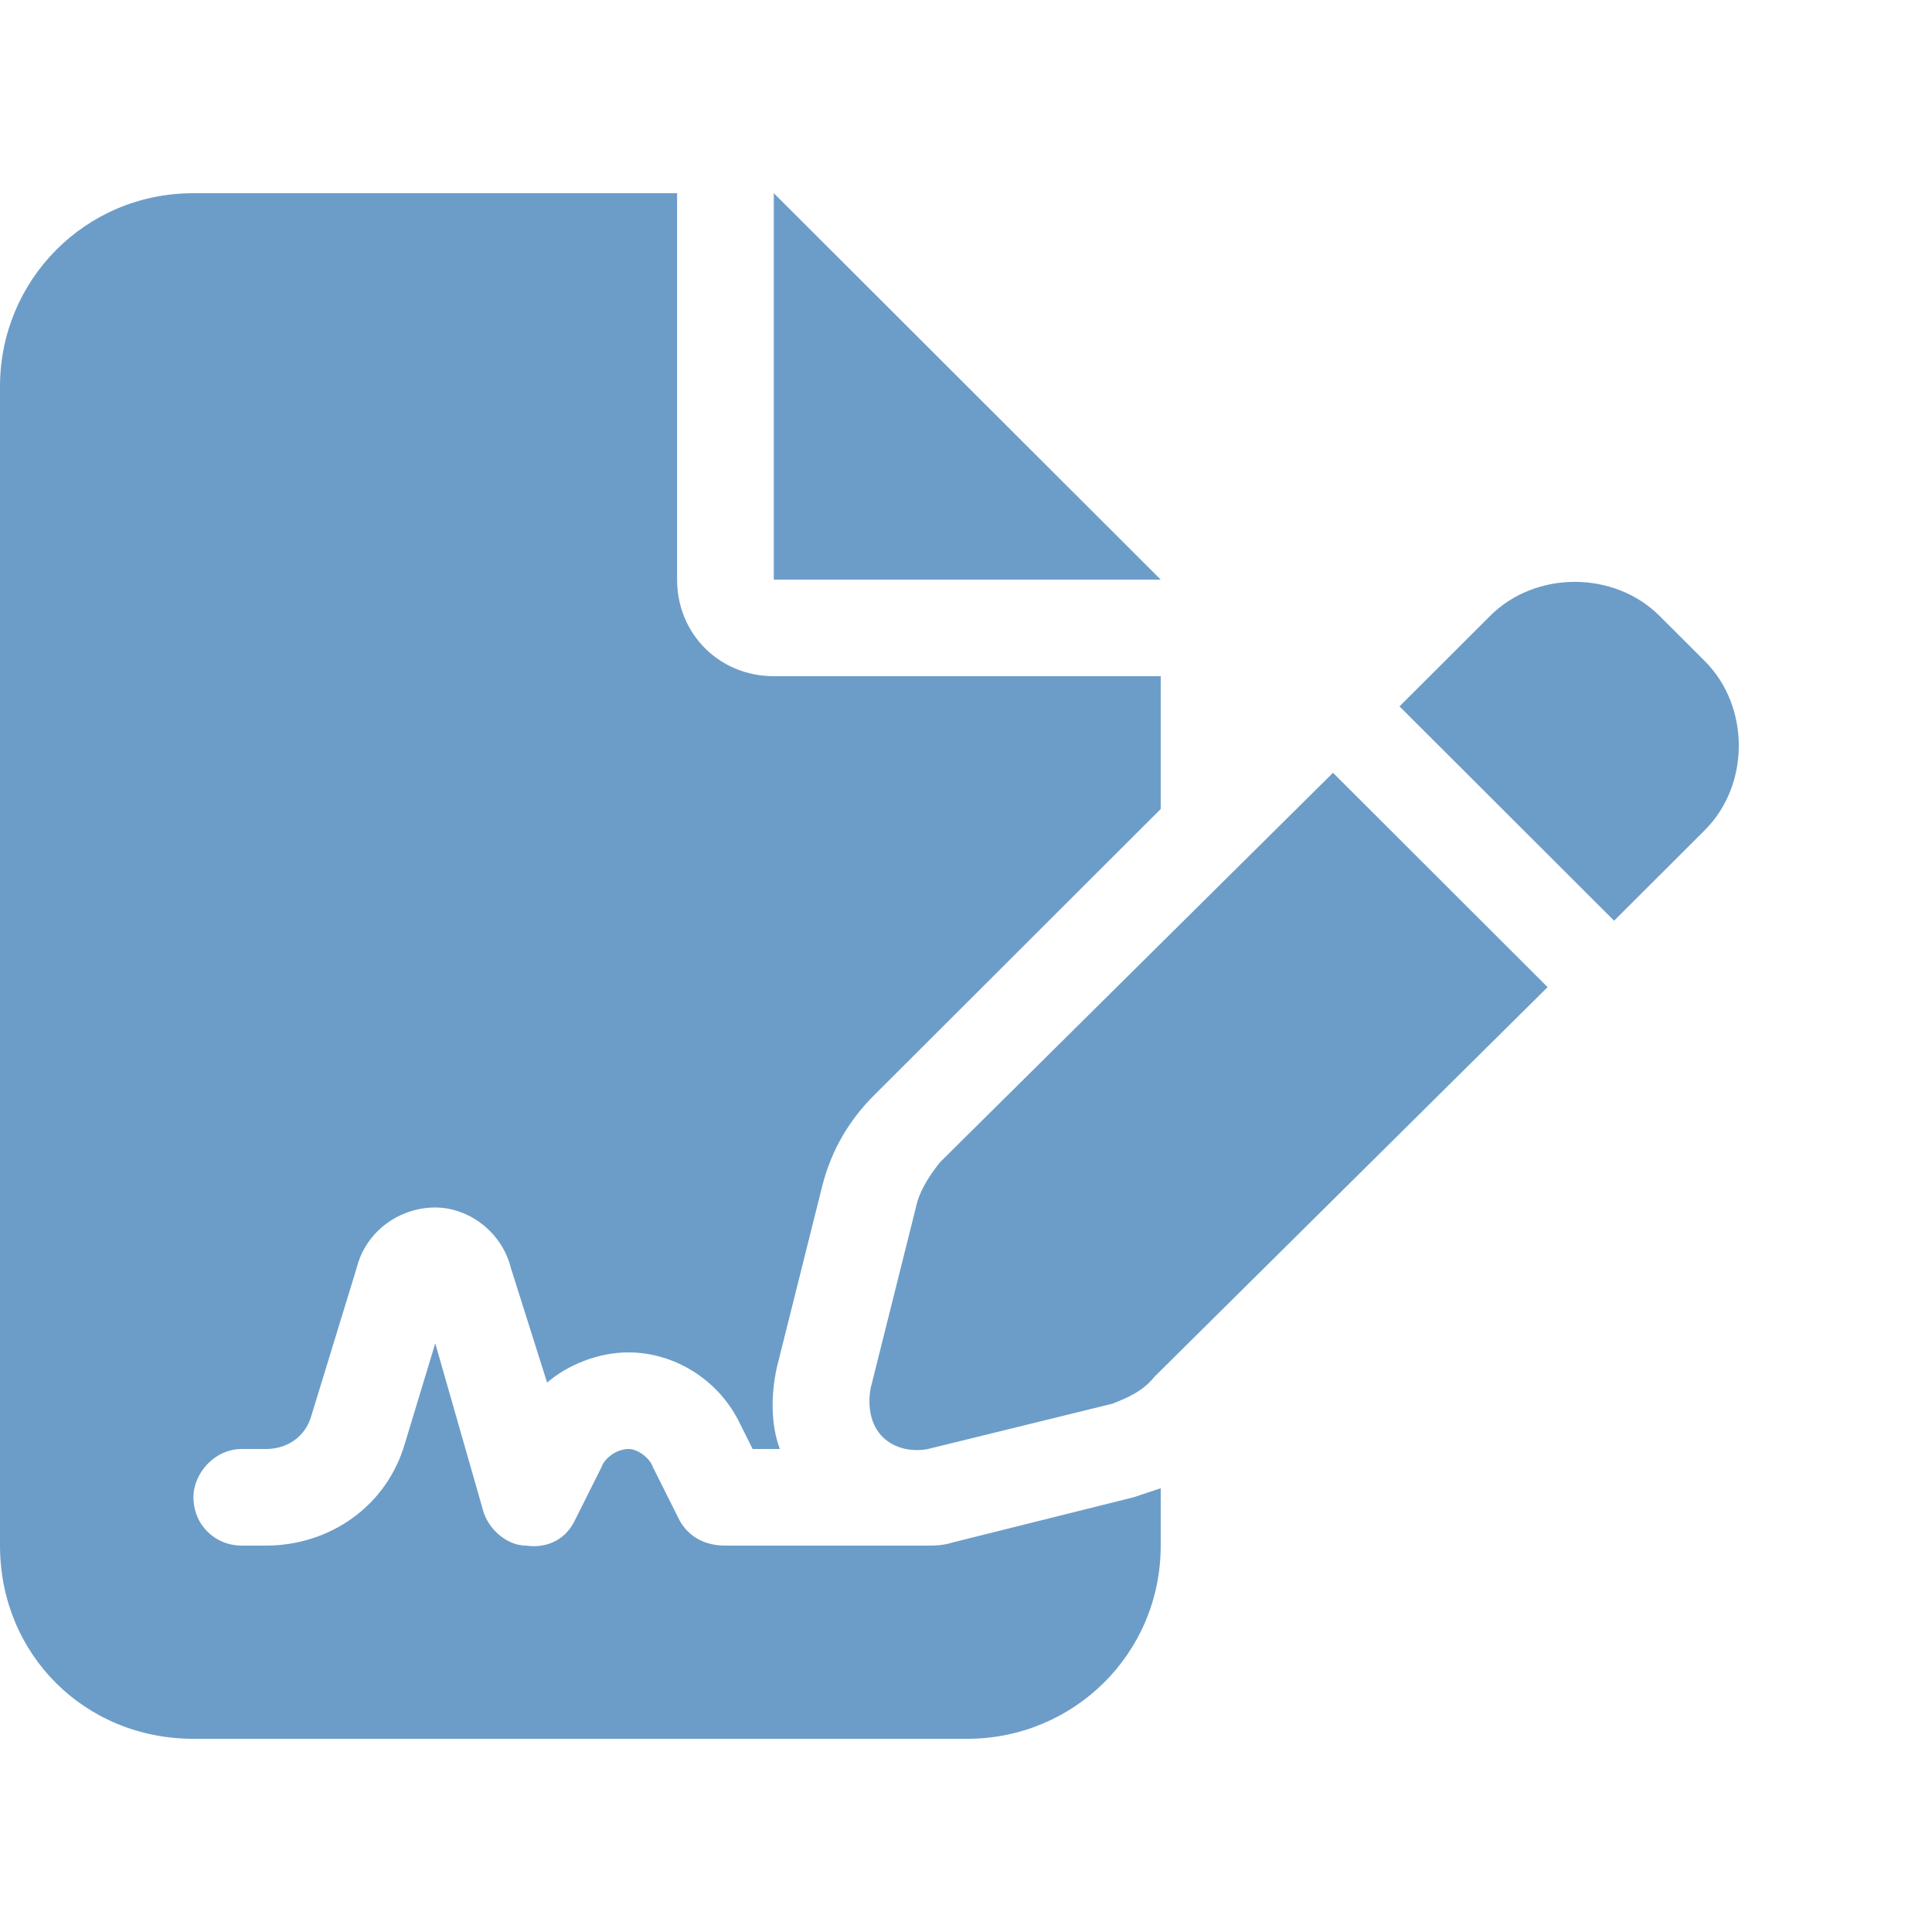 <svg width="100" height="100" viewBox="0 0 100 100" fill="none" xmlns="http://www.w3.org/2000/svg">
<path d="M10.013 10H35.046V30C35.046 32.812 37.236 35 40.052 35H60.078V41.875L45.215 56.719C43.964 57.969 43.025 59.531 42.555 61.406L40.209 70.781C39.896 72.188 39.896 73.75 40.365 75H38.957L38.331 73.75C37.236 71.406 34.889 70 32.542 70C30.978 70 29.413 70.625 28.318 71.562L26.441 65.625C25.971 63.75 24.25 62.5 22.529 62.5C20.652 62.5 18.931 63.75 18.462 65.625L16.115 73.281C15.802 74.375 14.863 75 13.768 75H12.516C11.108 75 10.013 76.25 10.013 77.5C10.013 78.906 11.108 80 12.516 80H13.768C17.053 80 20.026 77.969 20.965 74.688L22.529 69.531L25.033 78.281C25.346 79.219 26.284 80 27.223 80C28.318 80.156 29.257 79.688 29.726 78.75L31.134 75.938C31.291 75.469 31.917 75 32.542 75C33.012 75 33.638 75.469 33.794 75.938L35.202 78.75C35.671 79.531 36.454 80 37.549 80H47.562C47.562 80 47.718 80 47.875 80C48.344 80 48.814 80 49.283 79.844L58.67 77.5C59.139 77.344 59.609 77.188 60.078 77.031V80C60.078 85.625 55.541 90 50.065 90H10.013C4.381 90 0 85.625 0 80V20C0 14.531 4.381 10 10.013 10ZM40.052 10L60.078 30H40.052V10ZM85.893 31.875L88.24 34.219C90.587 36.562 90.587 40.625 88.24 42.969L83.546 47.656L72.438 36.562L77.132 31.875C79.478 29.531 83.546 29.531 85.893 31.875ZM48.657 60.156L68.996 40L80.104 51.094L59.765 71.25C59.139 72.031 58.357 72.344 57.575 72.656L48.031 75C47.249 75.156 46.31 75 45.684 74.375C45.059 73.75 44.902 72.812 45.059 71.875L47.406 62.5C47.562 61.719 48.031 60.938 48.657 60.156Z" fill="#6C9DC8"/>
</svg>
